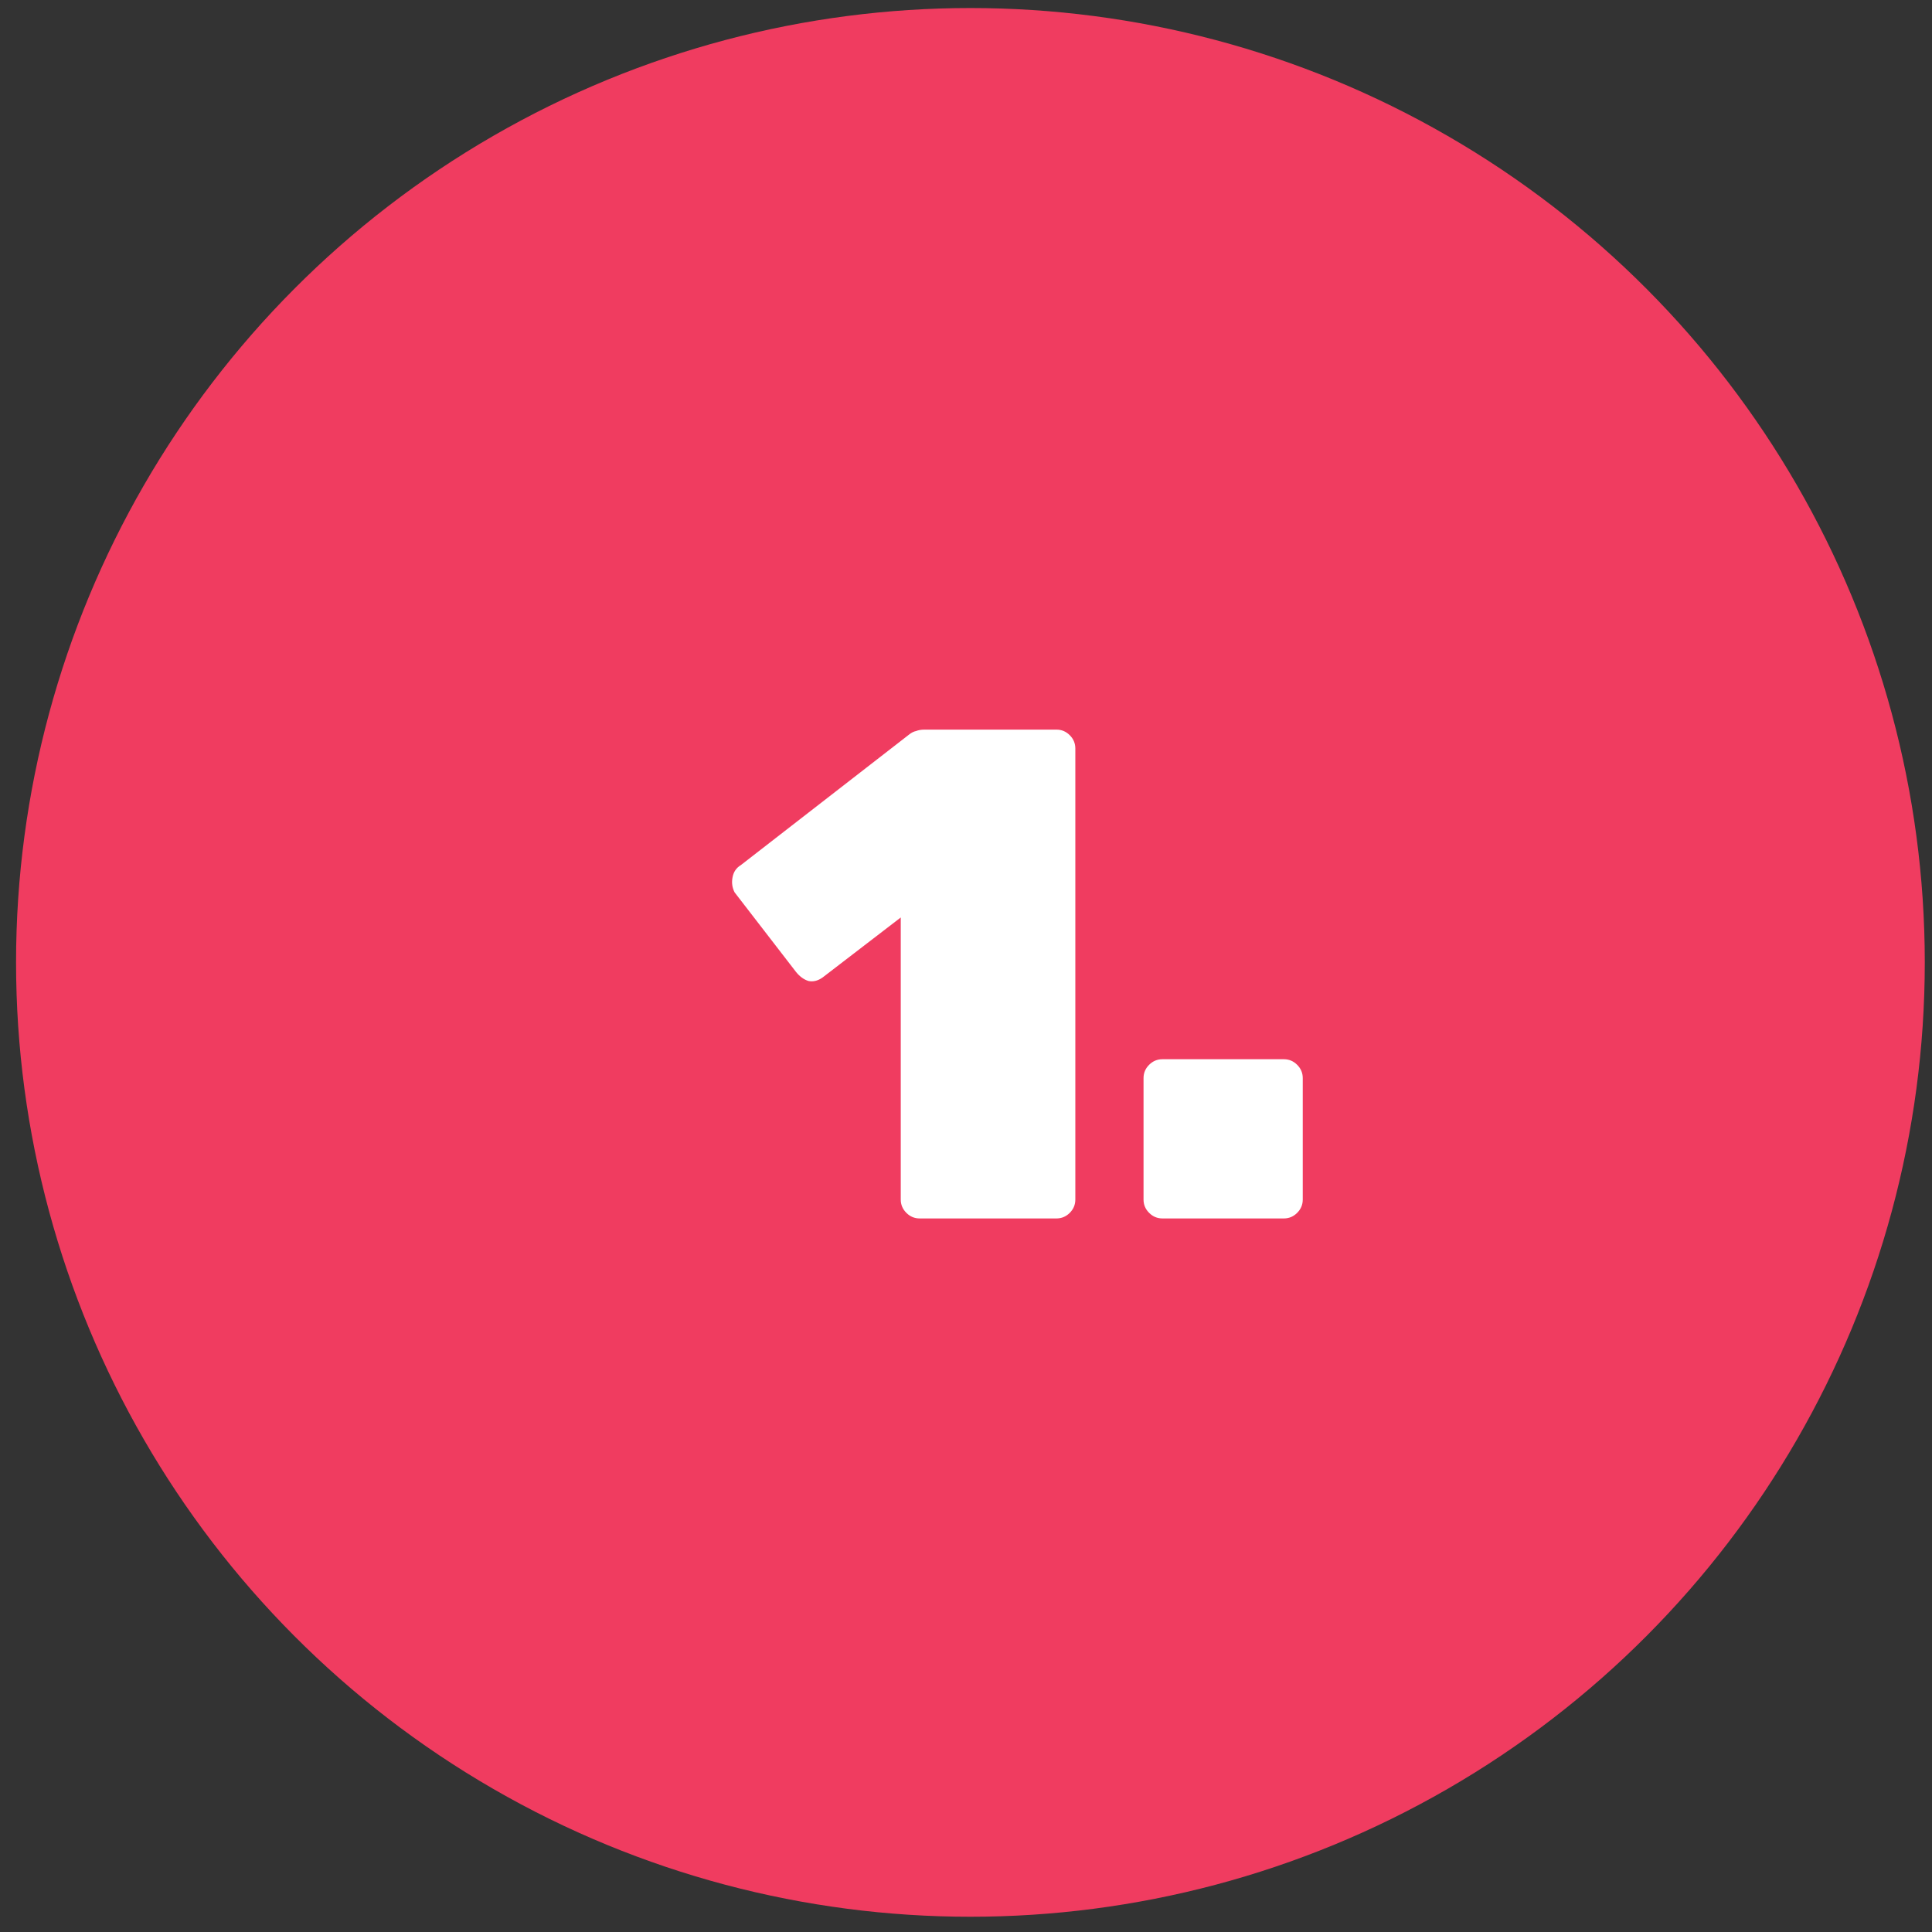 <?xml version="1.0" encoding="UTF-8"?> <svg xmlns="http://www.w3.org/2000/svg" width="83" height="83" viewBox="0 0 83 83" fill="none"><rect x="0" y="0" width="83" height="83" fill="#333333" stroke="none"/> <circle cx="41.69" cy="41.345" r="41" fill="#F03C60"></circle> <path d="M39.508 52.345C39.288 52.345 39.097 52.265 38.938 52.105C38.778 51.945 38.697 51.755 38.697 51.535V39.415L35.337 41.995C35.138 42.135 34.938 42.185 34.737 42.145C34.538 42.085 34.358 41.955 34.197 41.755L31.558 38.335C31.457 38.135 31.427 37.925 31.468 37.705C31.508 37.465 31.628 37.285 31.828 37.165L39.057 31.555C39.157 31.475 39.258 31.425 39.358 31.405C39.458 31.365 39.578 31.345 39.718 31.345H45.388C45.608 31.345 45.797 31.425 45.958 31.585C46.117 31.745 46.197 31.935 46.197 32.155V51.535C46.197 51.755 46.117 51.945 45.958 52.105C45.797 52.265 45.608 52.345 45.388 52.345H39.508ZM49.937 52.345C49.717 52.345 49.527 52.265 49.367 52.105C49.207 51.945 49.127 51.755 49.127 51.535V46.315C49.127 46.095 49.207 45.905 49.367 45.745C49.527 45.585 49.717 45.505 49.937 45.505H55.157C55.377 45.505 55.567 45.585 55.727 45.745C55.887 45.905 55.967 46.095 55.967 46.315V51.535C55.967 51.755 55.887 51.945 55.727 52.105C55.567 52.265 55.377 52.345 55.157 52.345H49.937Z" fill="white"></path> </svg> 